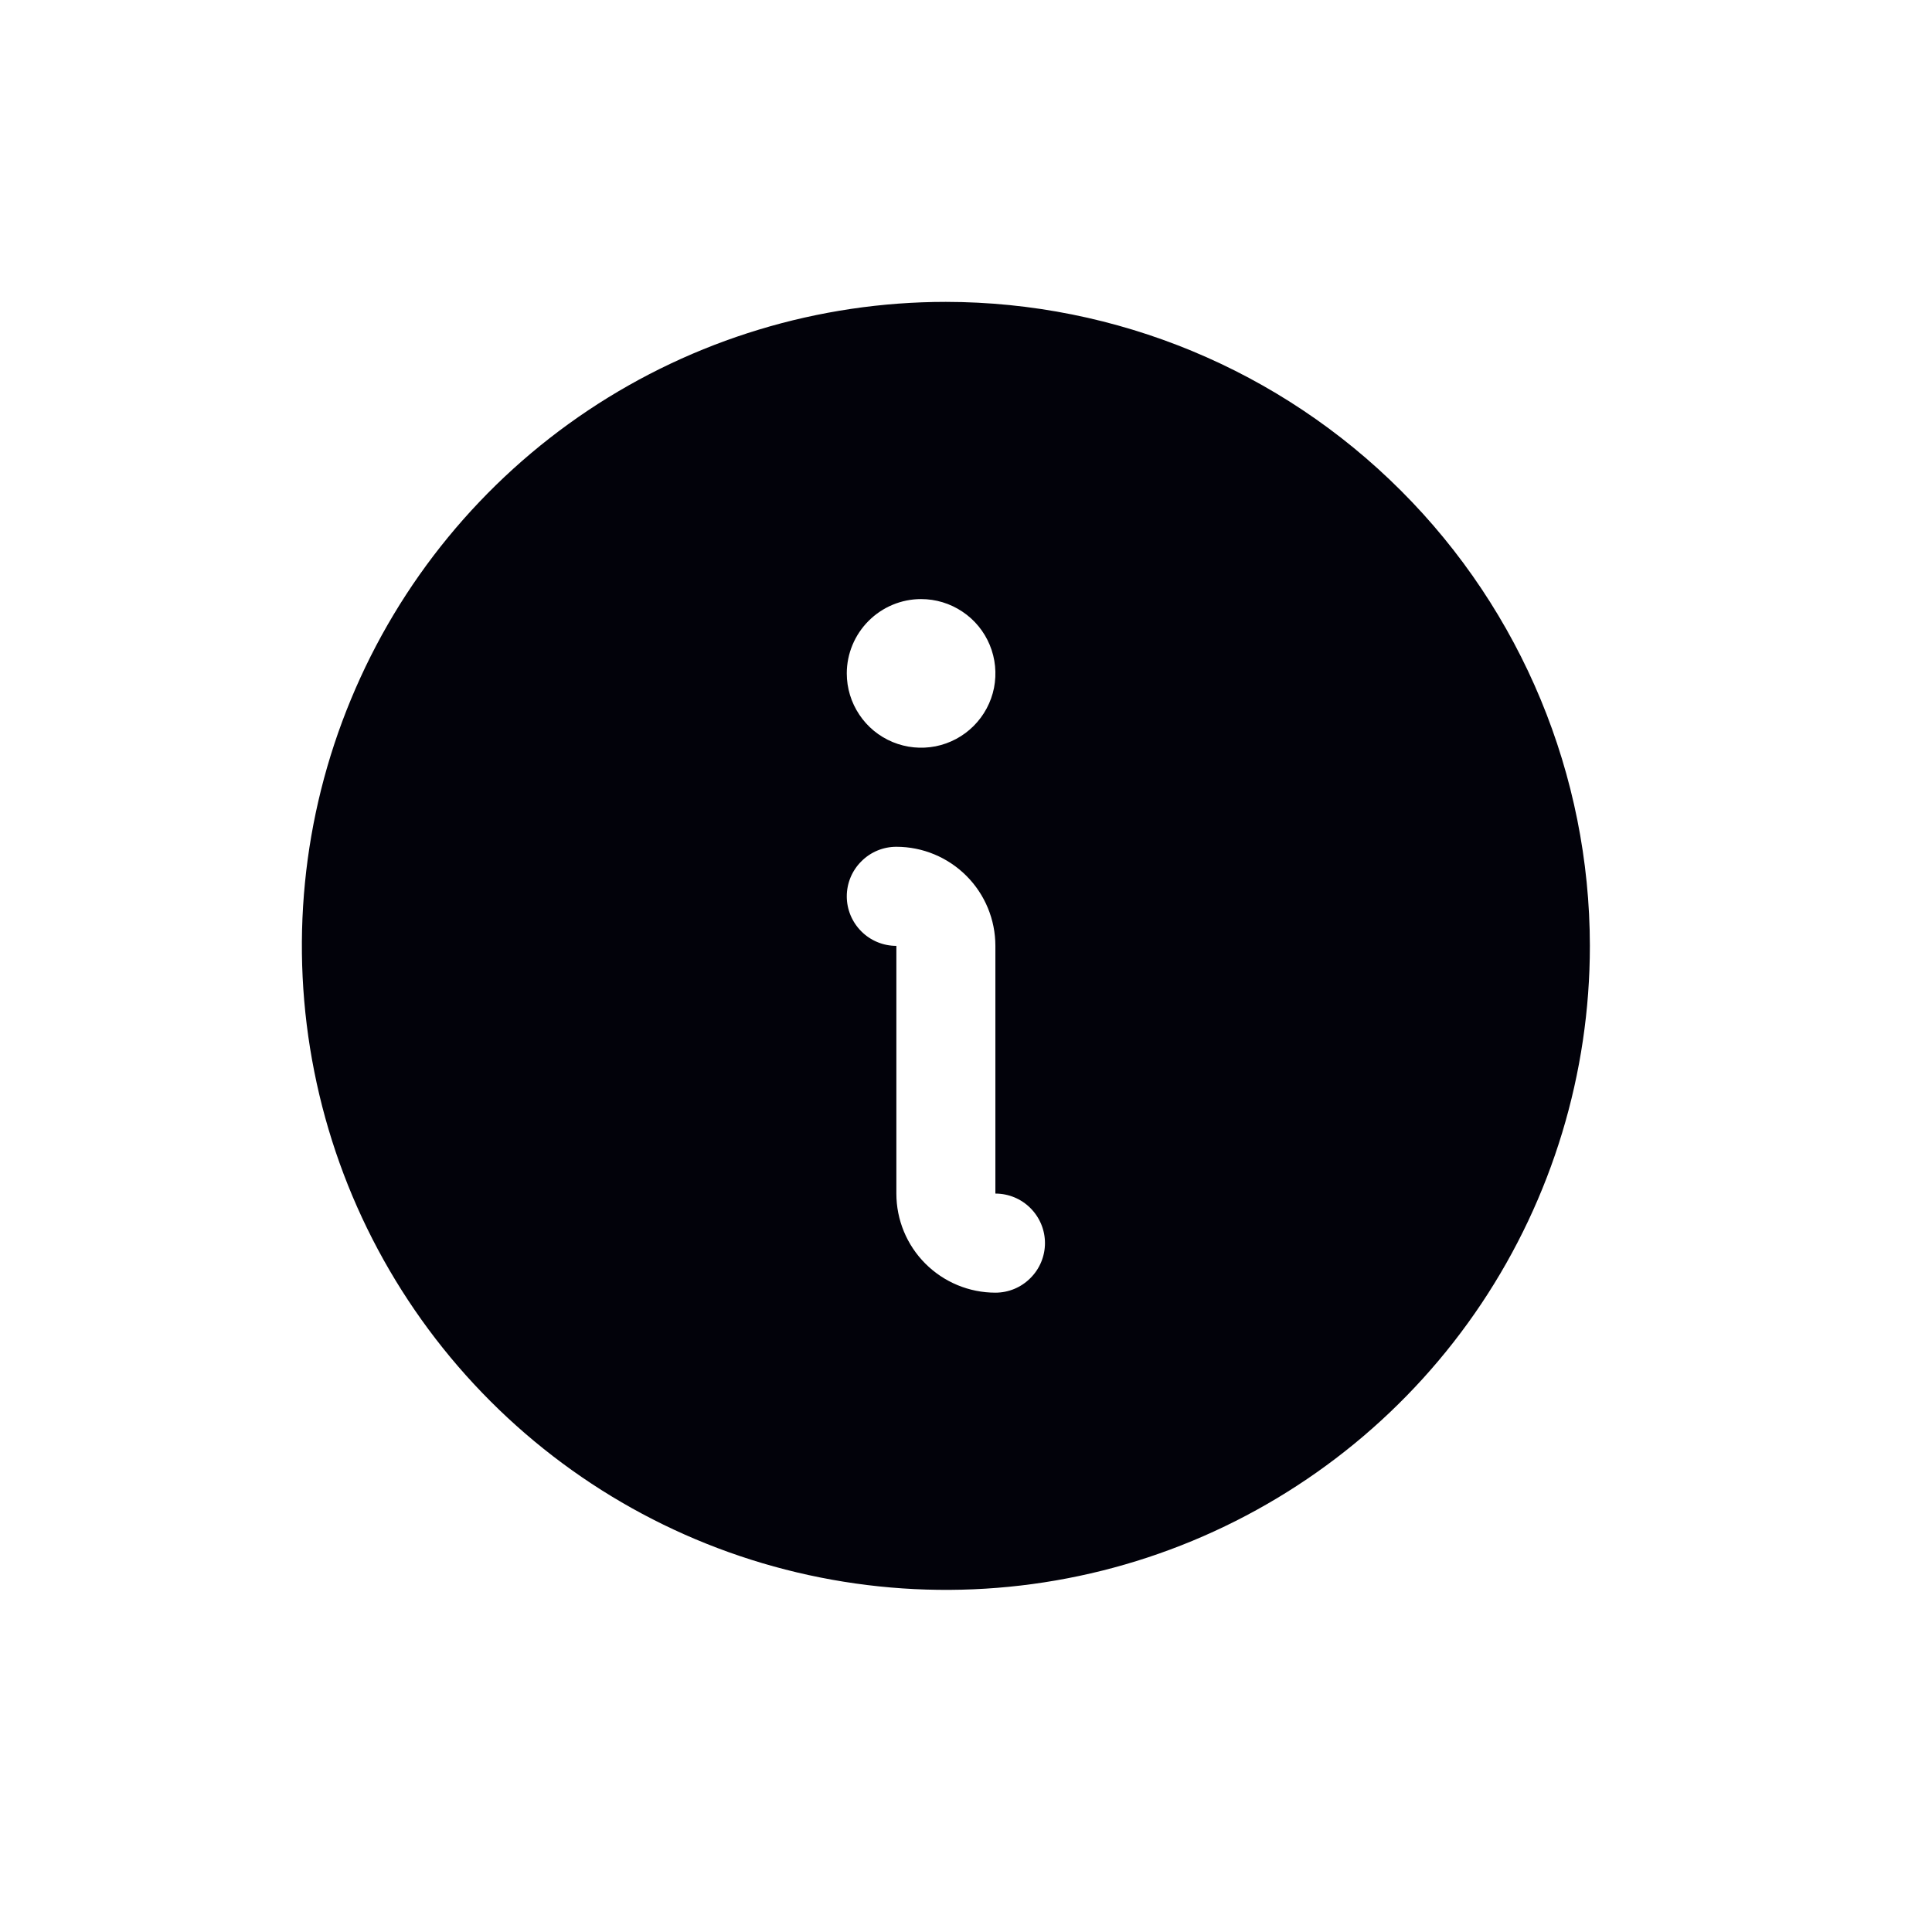 <svg width="24" height="24" viewBox="0 0 24 24" fill="none" xmlns="http://www.w3.org/2000/svg">
<path d="M11.75 3.75C10.168 3.75 8.621 4.219 7.305 5.098C5.99 5.977 4.964 7.227 4.359 8.689C3.753 10.15 3.595 11.759 3.904 13.311C4.212 14.863 4.974 16.288 6.093 17.407C7.212 18.526 8.637 19.288 10.189 19.596C11.741 19.905 13.35 19.747 14.812 19.141C16.273 18.535 17.523 17.51 18.402 16.195C19.281 14.879 19.75 13.332 19.75 11.75C19.748 9.629 18.904 7.595 17.404 6.096C15.905 4.596 13.871 3.752 11.75 3.75ZM11.442 7.442C11.625 7.442 11.803 7.496 11.955 7.598C12.107 7.699 12.225 7.843 12.295 8.012C12.365 8.181 12.383 8.366 12.348 8.545C12.312 8.725 12.224 8.889 12.095 9.018C11.966 9.147 11.802 9.235 11.622 9.271C11.443 9.306 11.258 9.288 11.089 9.218C10.92 9.148 10.776 9.03 10.675 8.878C10.573 8.726 10.519 8.548 10.519 8.365C10.519 8.121 10.617 7.886 10.79 7.713C10.963 7.54 11.197 7.442 11.442 7.442ZM12.365 16.058C12.039 16.058 11.726 15.928 11.495 15.697C11.264 15.466 11.135 15.153 11.135 14.827V11.75C10.971 11.75 10.815 11.685 10.7 11.57C10.584 11.454 10.519 11.298 10.519 11.135C10.519 10.971 10.584 10.815 10.7 10.7C10.815 10.584 10.971 10.519 11.135 10.519C11.461 10.519 11.774 10.649 12.005 10.88C12.236 11.111 12.365 11.424 12.365 11.75V14.827C12.529 14.827 12.685 14.892 12.8 15.007C12.916 15.123 12.981 15.279 12.981 15.442C12.981 15.605 12.916 15.762 12.8 15.877C12.685 15.993 12.529 16.058 12.365 16.058Z" fill="#02020A"/>
</svg>
